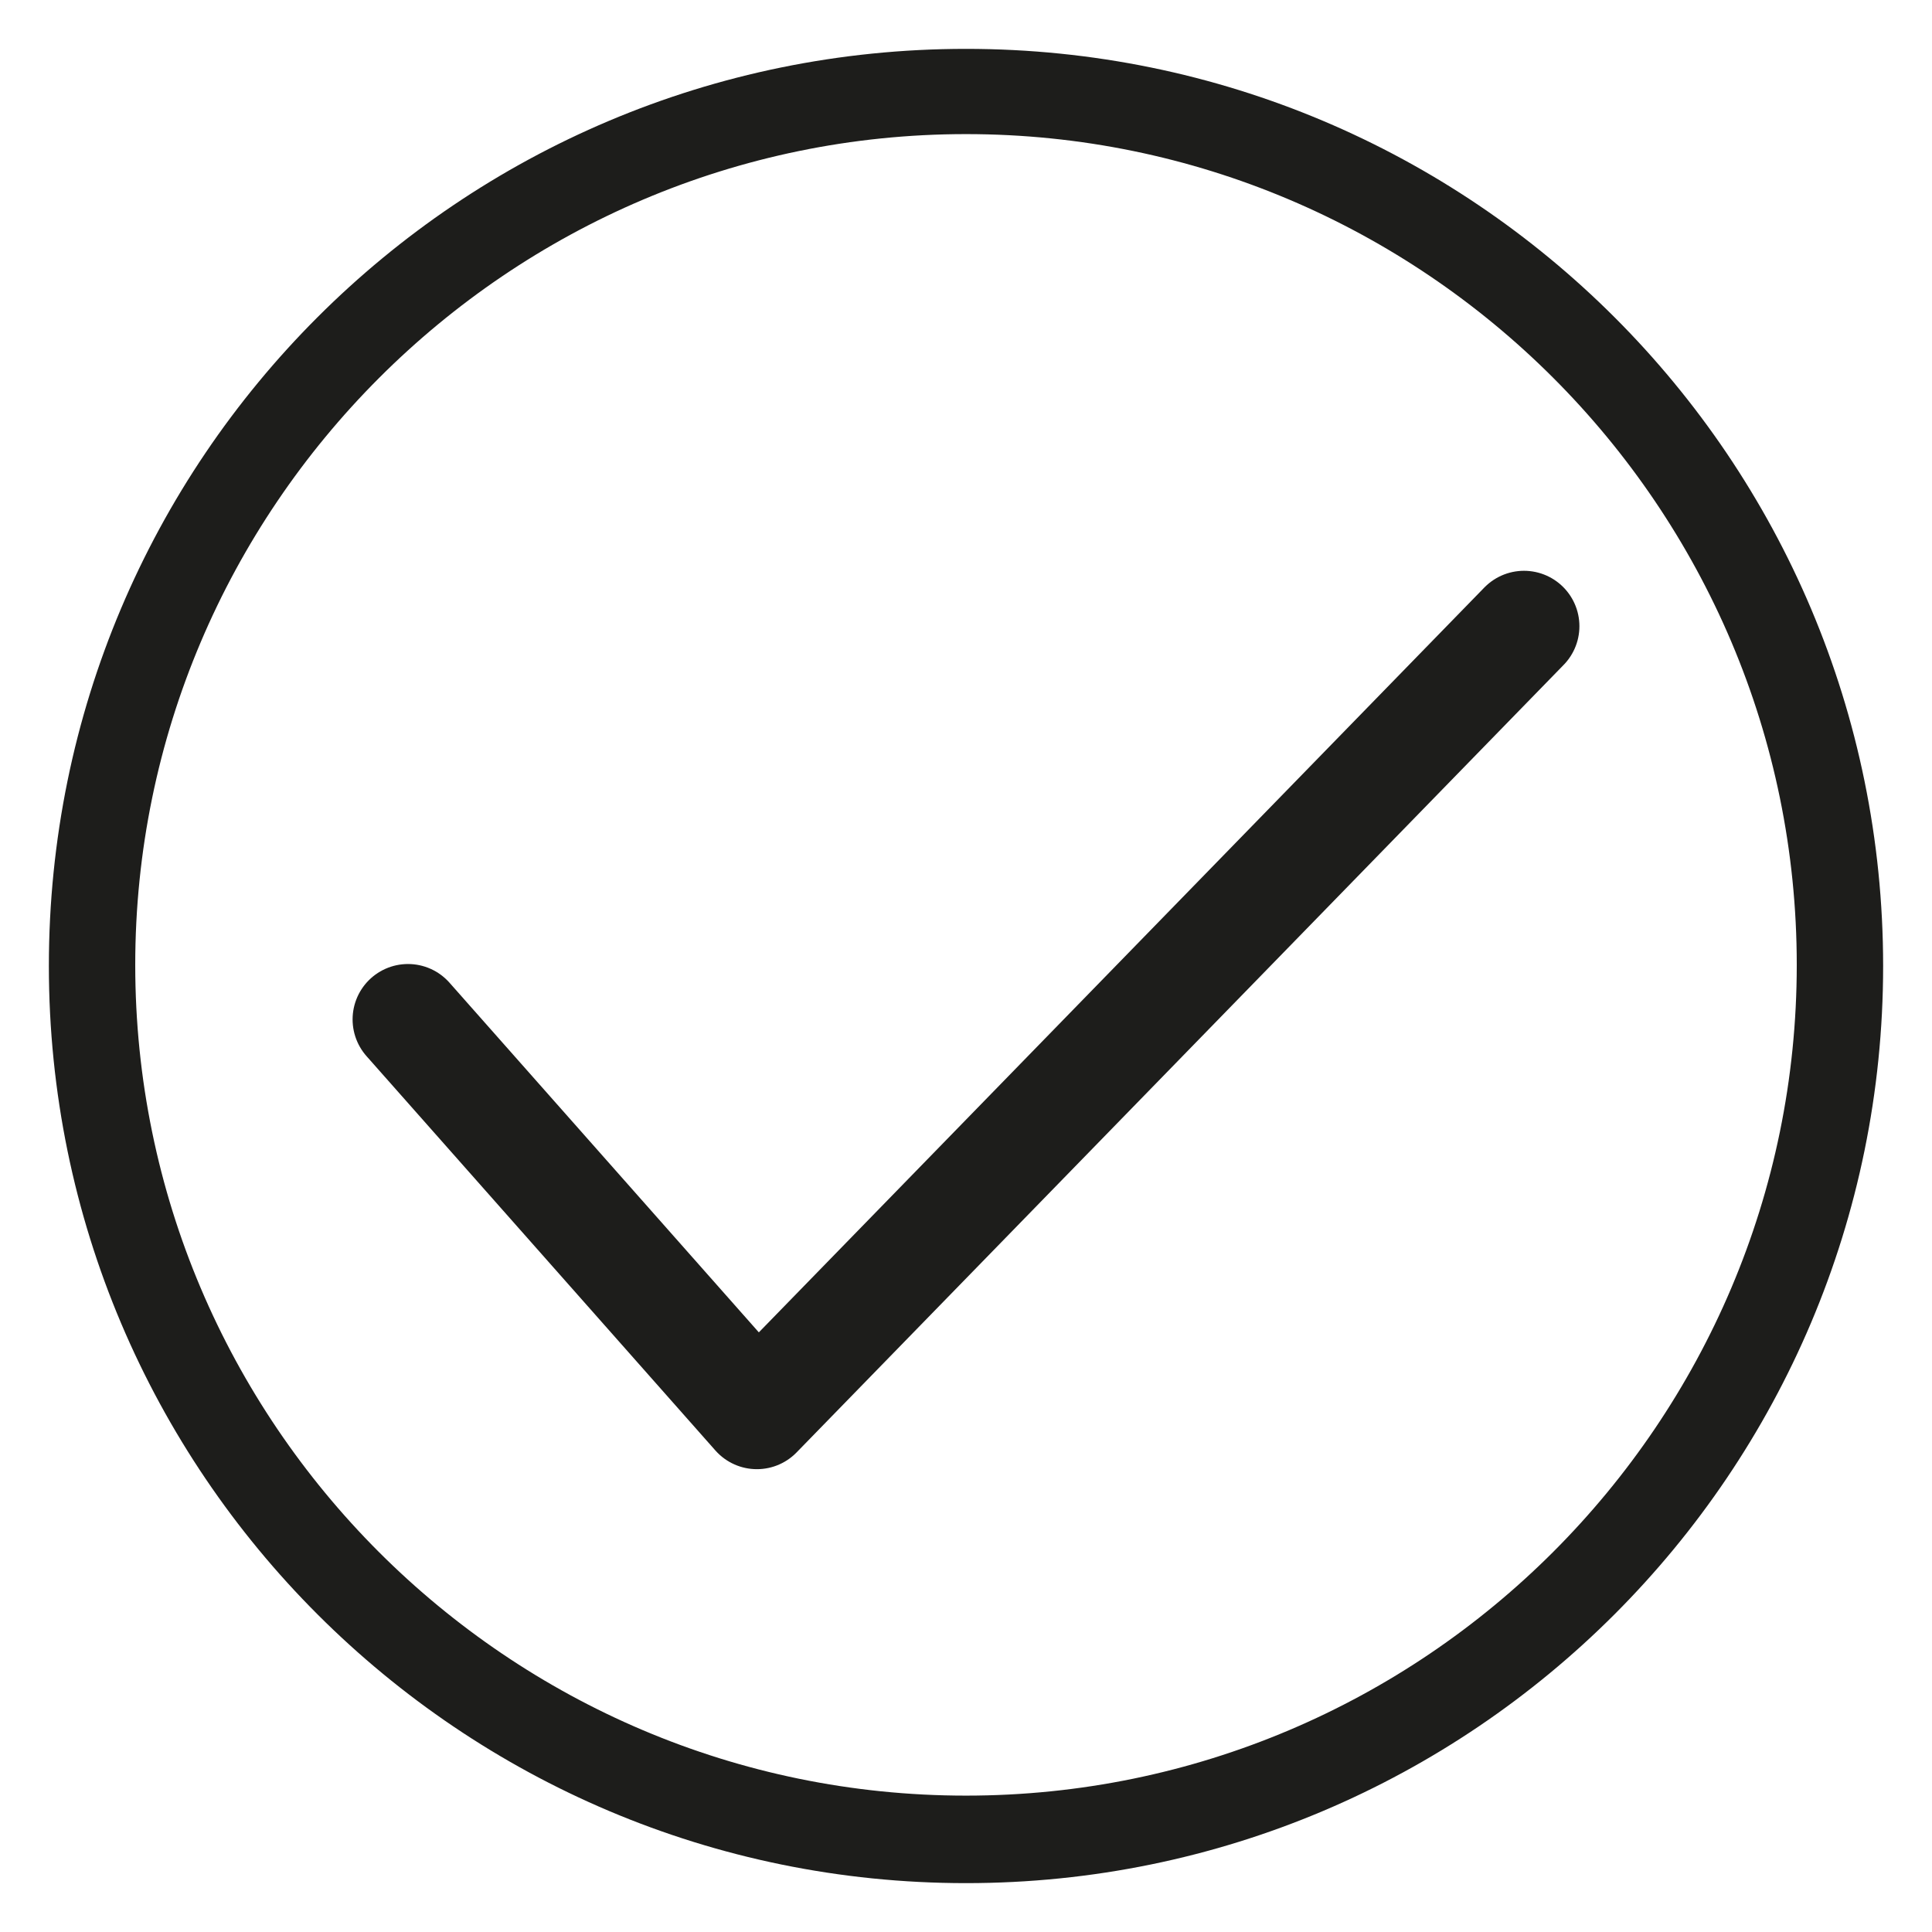 <?xml version="1.0" encoding="utf-8"?>
<svg xmlns="http://www.w3.org/2000/svg" xmlns:xlink="http://www.w3.org/1999/xlink" version="1.1" id="Layer_1" x="0px" y="0px" viewBox="0 0 17 17" style="enable-background:new 0 0 17 17;">
<style type="text/css">
	.st0{fill:#1D1D1B;}
	.st1{fill:none;stroke:#1D1D1B;stroke-width:0.975;stroke-linecap:round;stroke-linejoin:round;stroke-miterlimit:10;}
</style>
<g>
	<path class="st0" d="M8.5,1.18c4.03,0,7.31,3.28,7.31,7.31c0,4.03-3.28,7.31-7.31,7.31c-4.03,0-7.31-3.28-7.31-7.31&#xD;&#xA;		C1.19,4.47,4.47,1.18,8.5,1.18 M8.5,0.43c-4.46,0-8.07,3.61-8.07,8.07c0,4.46,3.62,8.07,8.07,8.07c4.46,0,8.07-3.62,8.07-8.07&#xD;&#xA;		C16.57,4.04,12.96,0.43,8.5,0.43"/>
	<polyline class="st1" points="3.59,8.97 6.66,12.44 13.41,5.51"/>
</g>
</svg>